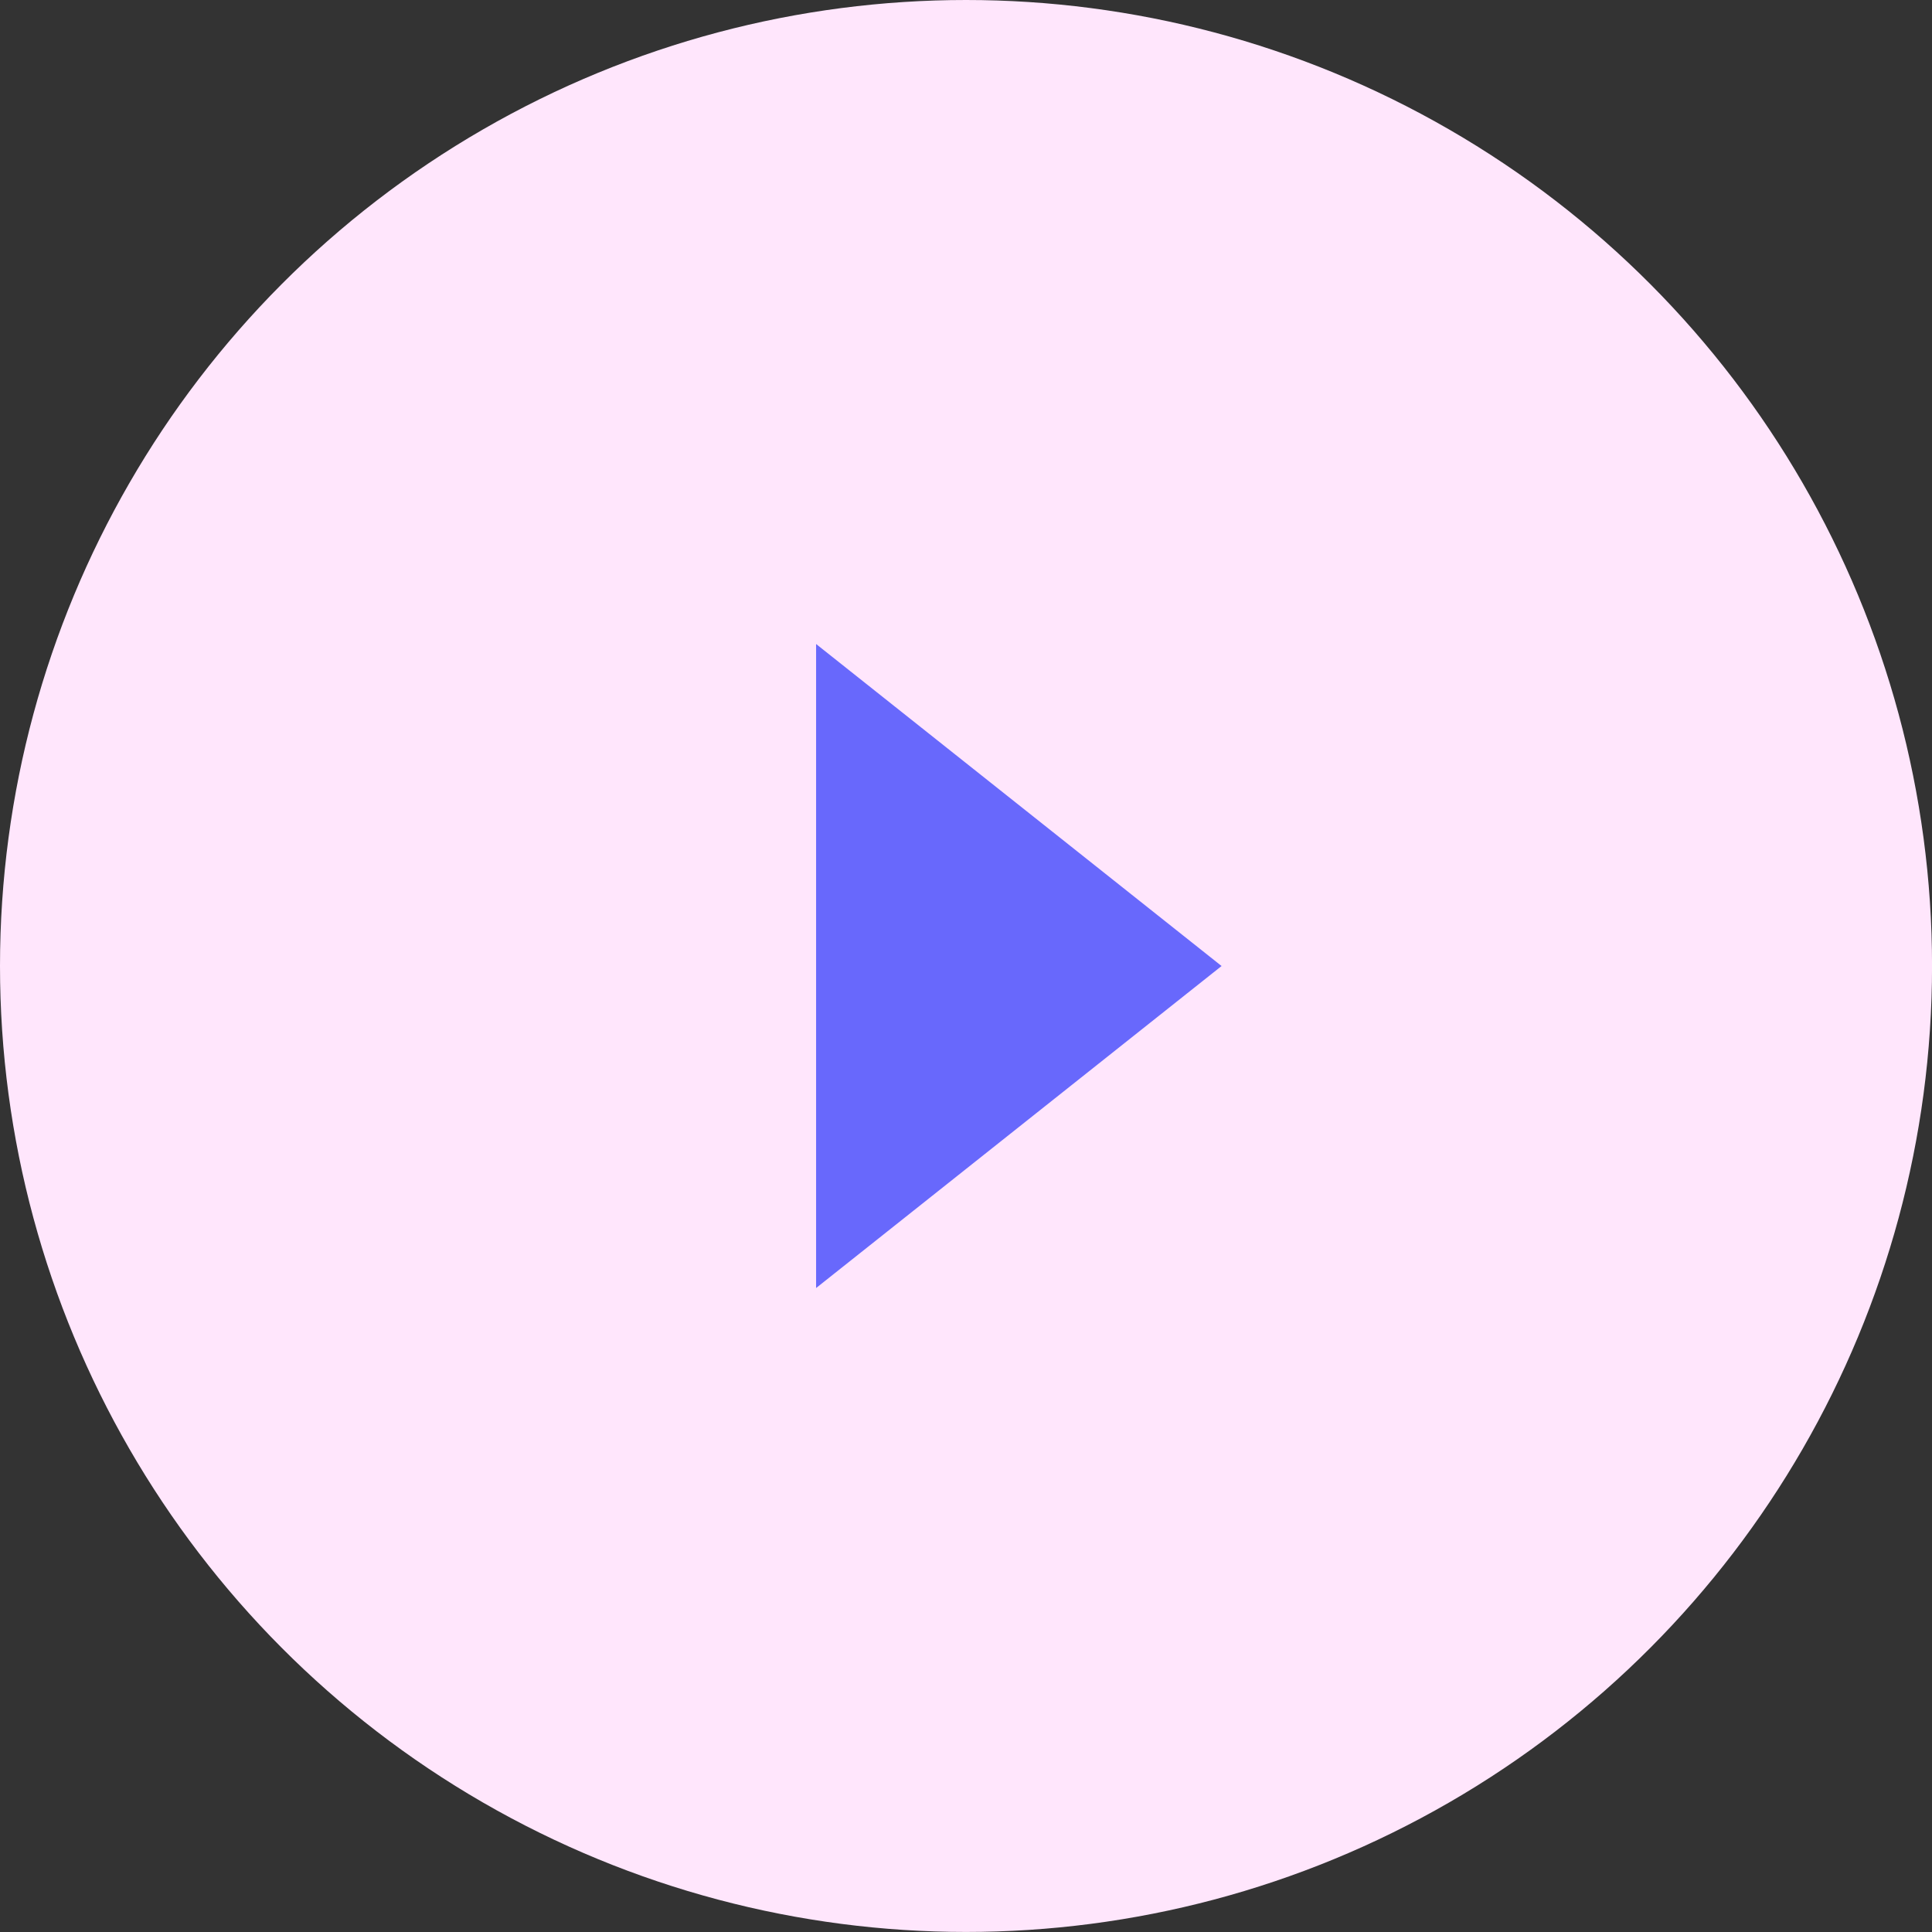 <svg xmlns="http://www.w3.org/2000/svg" width="43.259" height="43.259" viewBox="0 0 43.259 43.259">
  <rect x="0" y="0" width="43.259" height="43.259" fill="#333333" stroke="none"/>
  <g id="Group_77092" data-name="Group 77092" transform="translate(-786.851 -3283.655)">
    <ellipse id="Ellipse_150" data-name="Ellipse 150" cx="21.63" cy="21.629" rx="21.63" ry="21.629" transform="translate(786.851 3283.655)" fill="#ffe6fc"/>
    <path id="Polygon_53" data-name="Polygon 53" d="M7.21,0l7.21,9.079H0Z" transform="translate(814.203 3298.075) rotate(90)" fill="#6868fc"/>
  </g>
</svg>
